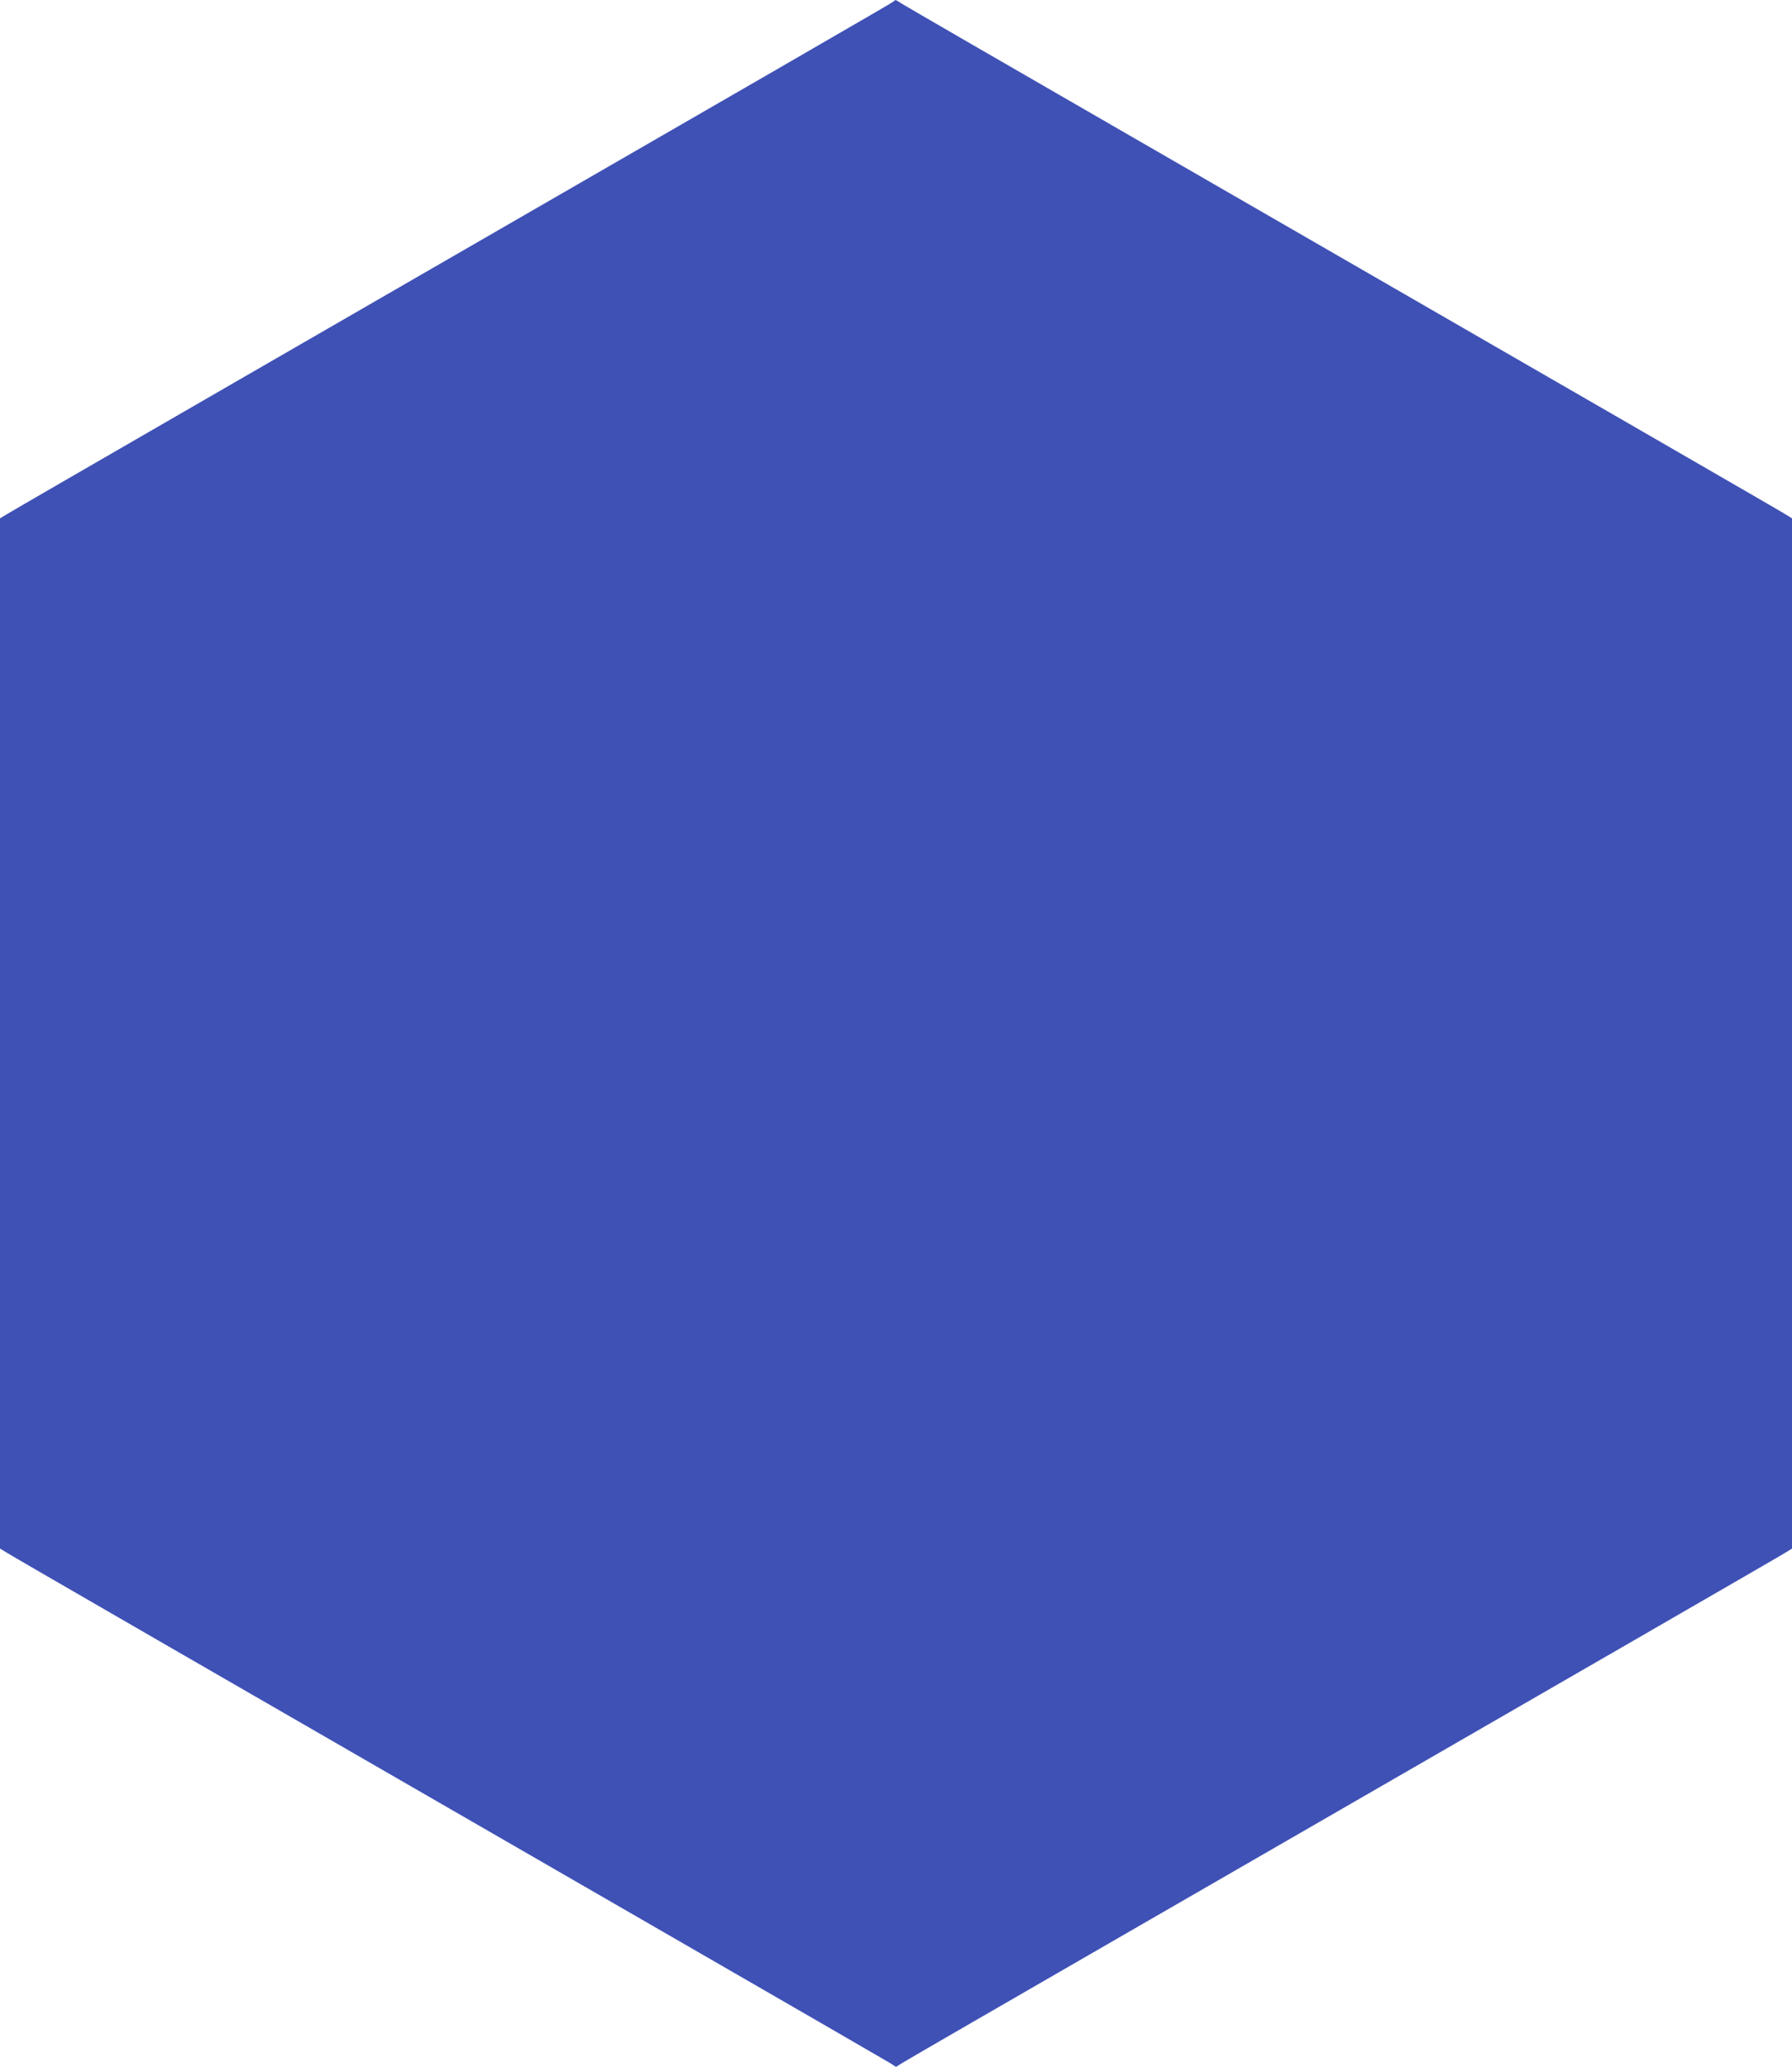 <?xml version="1.0" standalone="no"?>
<!DOCTYPE svg PUBLIC "-//W3C//DTD SVG 20010904//EN"
 "http://www.w3.org/TR/2001/REC-SVG-20010904/DTD/svg10.dtd">
<svg version="1.0" xmlns="http://www.w3.org/2000/svg"
 width="1110pt" height="1280pt" viewBox="0 0 1110 1280"
 preserveAspectRatio="xMidYMid meet">
<g transform="translate(0,1280) scale(0.1,-0.1)"
fill="#3f51b5" stroke="none">
<path d="M5535 12791 c-9 -9 -477 -279 -4125 -2384 -734 -424 -1352 -781
-1372 -794 l-38 -23 0 -3190 0 -3190 38 -23 c35 -23 1099 -637 4072 -2352 751
-433 1382 -798 1403 -811 l37 -24 38 24 c20 13 651 378 1402 811 2973 1715
4037 2329 4073 2352 l37 23 0 3190 0 3190 -37 23 c-36 23 -1100 637 -4073
2352 -751 433 -1382 798 -1402 811 -43 28 -41 27 -53 15z"/>
</g>
</svg>

